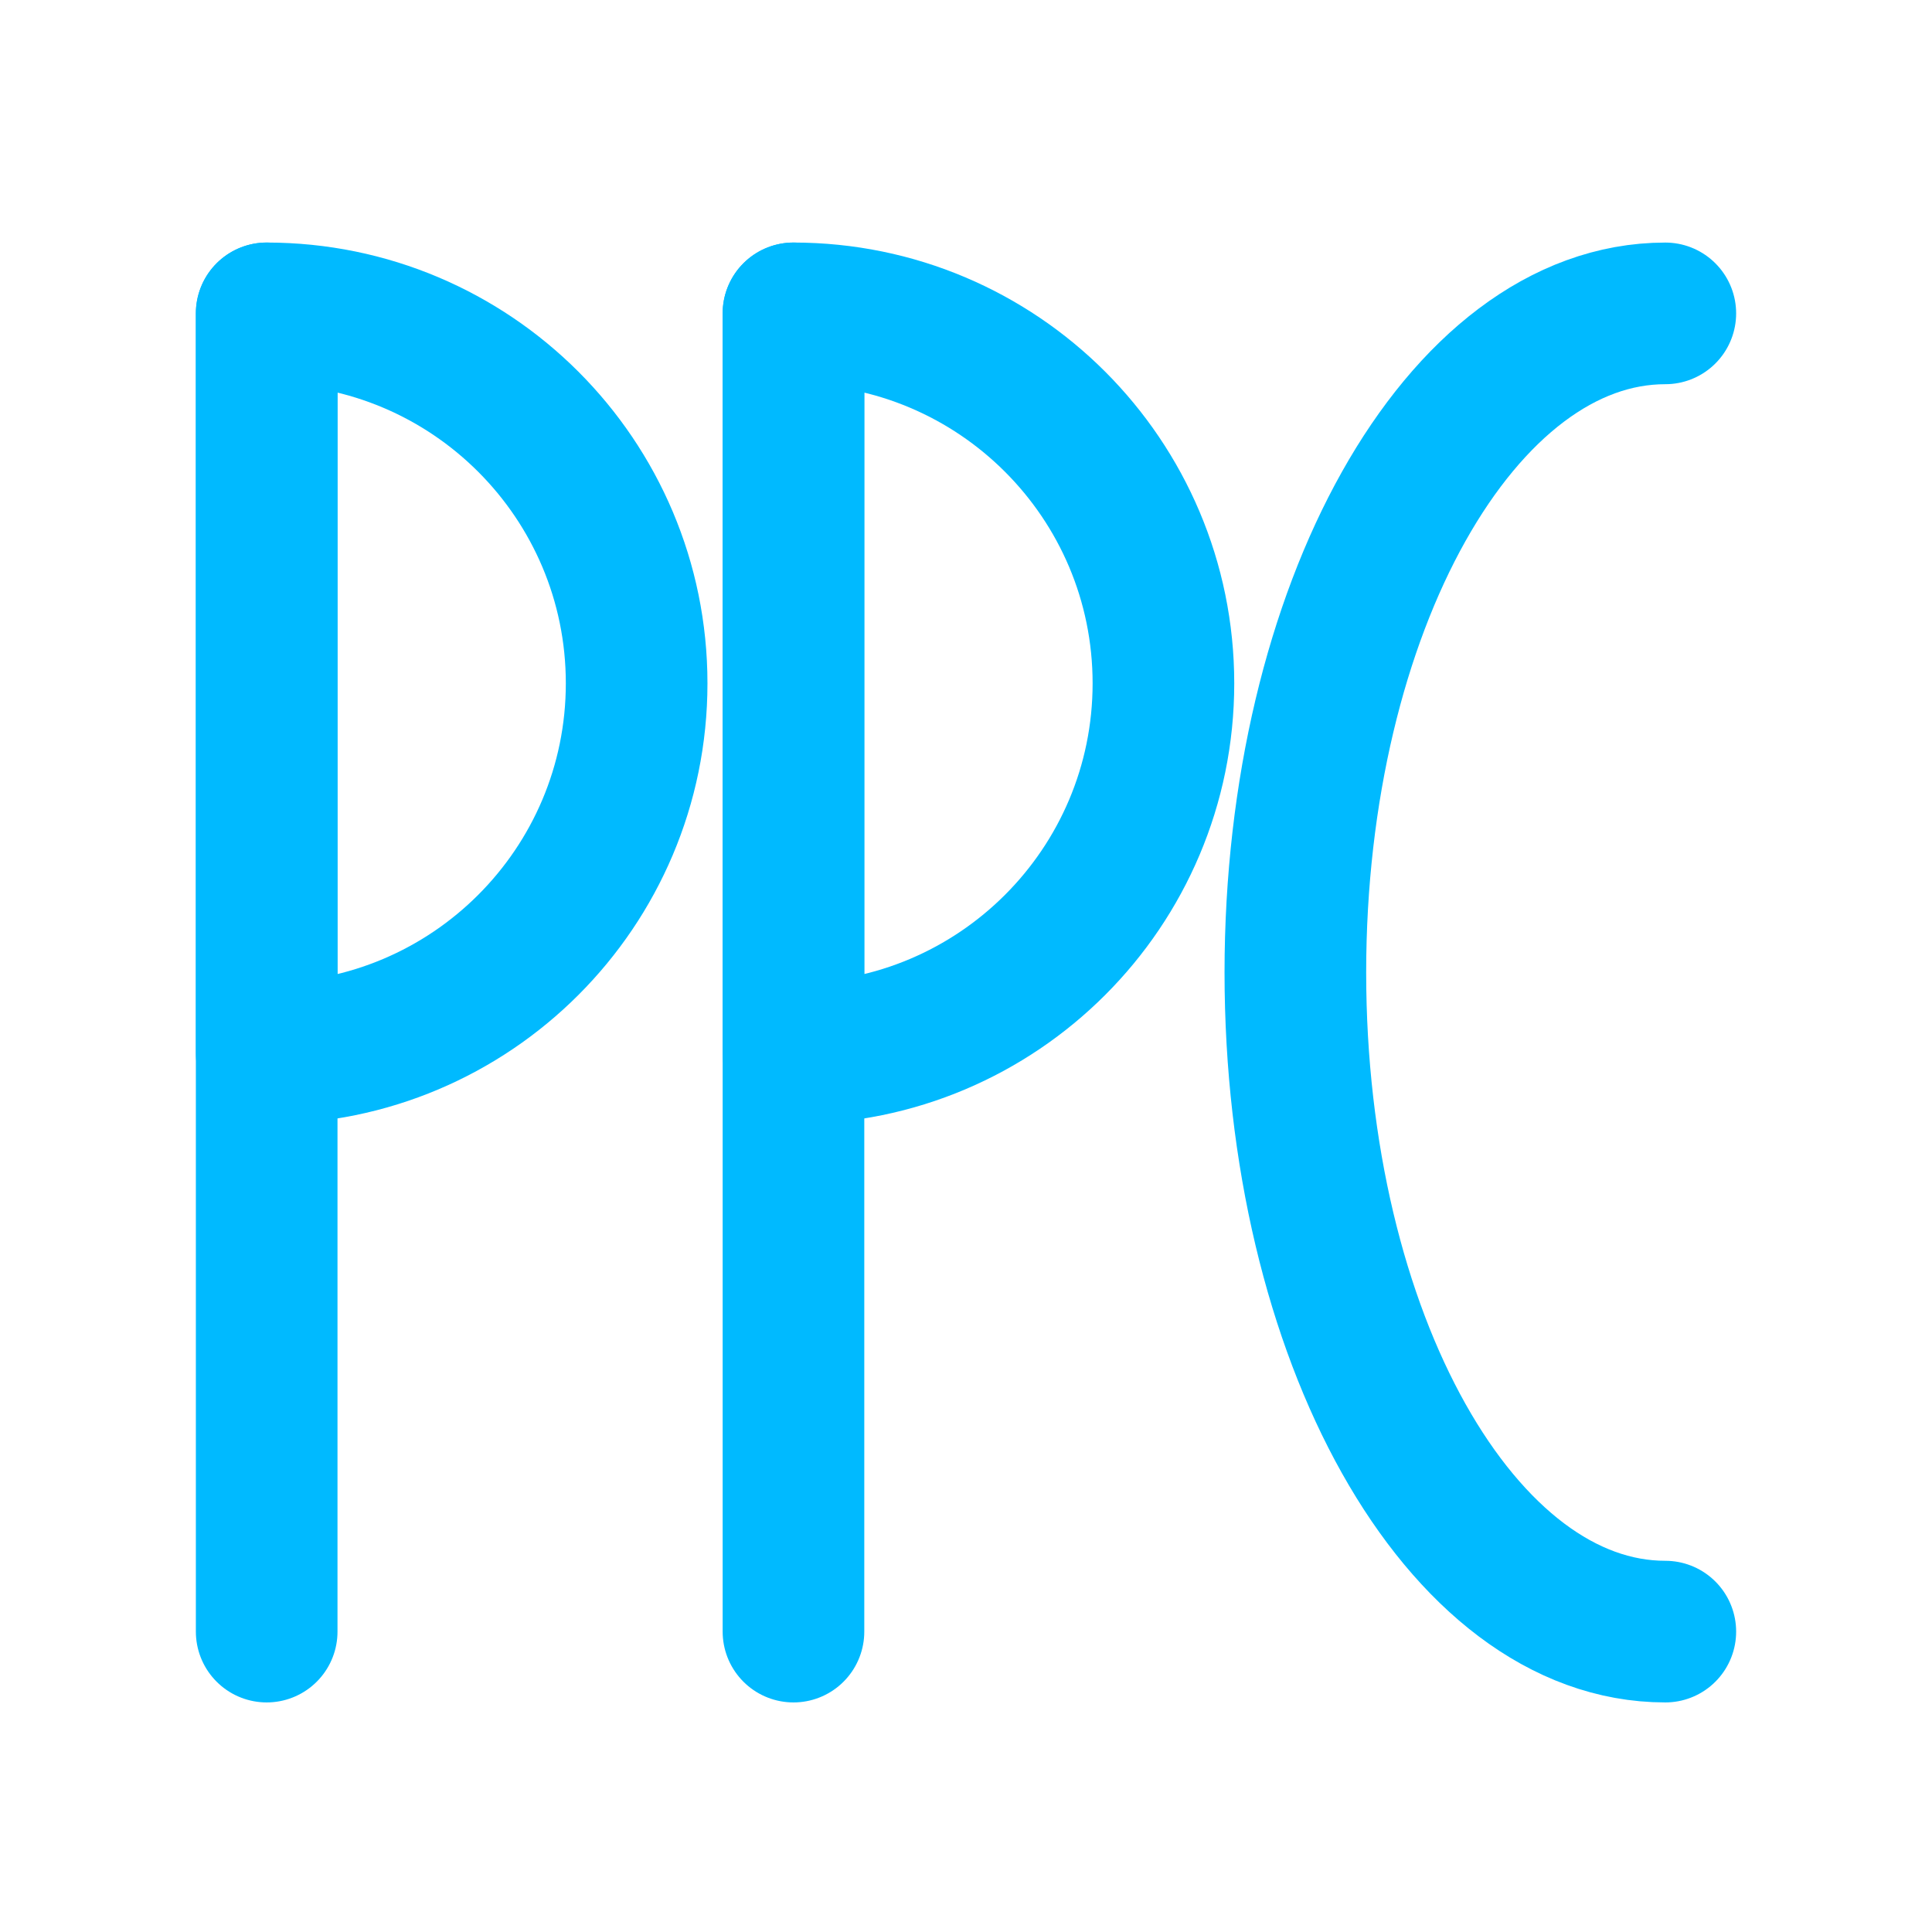 <?xml version="1.0" encoding="utf-8"?>
<!-- Generator: Adobe Illustrator 25.2.1, SVG Export Plug-In . SVG Version: 6.00 Build 0)  -->
<svg version="1.1" id="Layer_1" xmlns="http://www.w3.org/2000/svg" xmlns:xlink="http://www.w3.org/1999/xlink" x="0px" y="0px"
	 viewBox="0 0 116 116" style="enable-background:new 0 0 116 116;" xml:space="preserve">
<line style="fill:none;stroke:#00BAFF;stroke-width:8.504;stroke-linecap:round;stroke-linejoin:round;stroke-miterlimit:10;" x1="16.012" y1="18.815" x2="16.012" y2="97.964"/>
<path style="fill:none;stroke:#00BAFF;stroke-width:8.504;stroke-linecap:round;stroke-linejoin:round;stroke-miterlimit:10;" d="
	M16.012,18.815c12.268,0,22.213,9.945,22.213,22.213S28.28,63.241,16.012,63.241V18.815z"/>
<line style="fill:none;stroke:#00BAFF;stroke-width:8.504;stroke-linecap:round;stroke-linejoin:round;stroke-miterlimit:10;" x1="47.641" y1="18.815" x2="47.641" y2="97.964"/>
<path style="fill:none;stroke:#00BAFF;stroke-width:8.504;stroke-linecap:round;stroke-linejoin:round;stroke-miterlimit:10;" d="
	M47.641,18.815c12.268,0,22.213,9.945,22.213,22.213s-9.945,22.213-22.213,22.213V18.815z"/>
<path style="fill:none;stroke:#00BAFF;stroke-width:8.504;stroke-linecap:round;stroke-linejoin:round;stroke-miterlimit:10;" d="
	M99.988,97.964c-12.268,0-22.213-17.718-22.213-39.574s9.945-39.574,22.213-39.574"/>
</svg>
